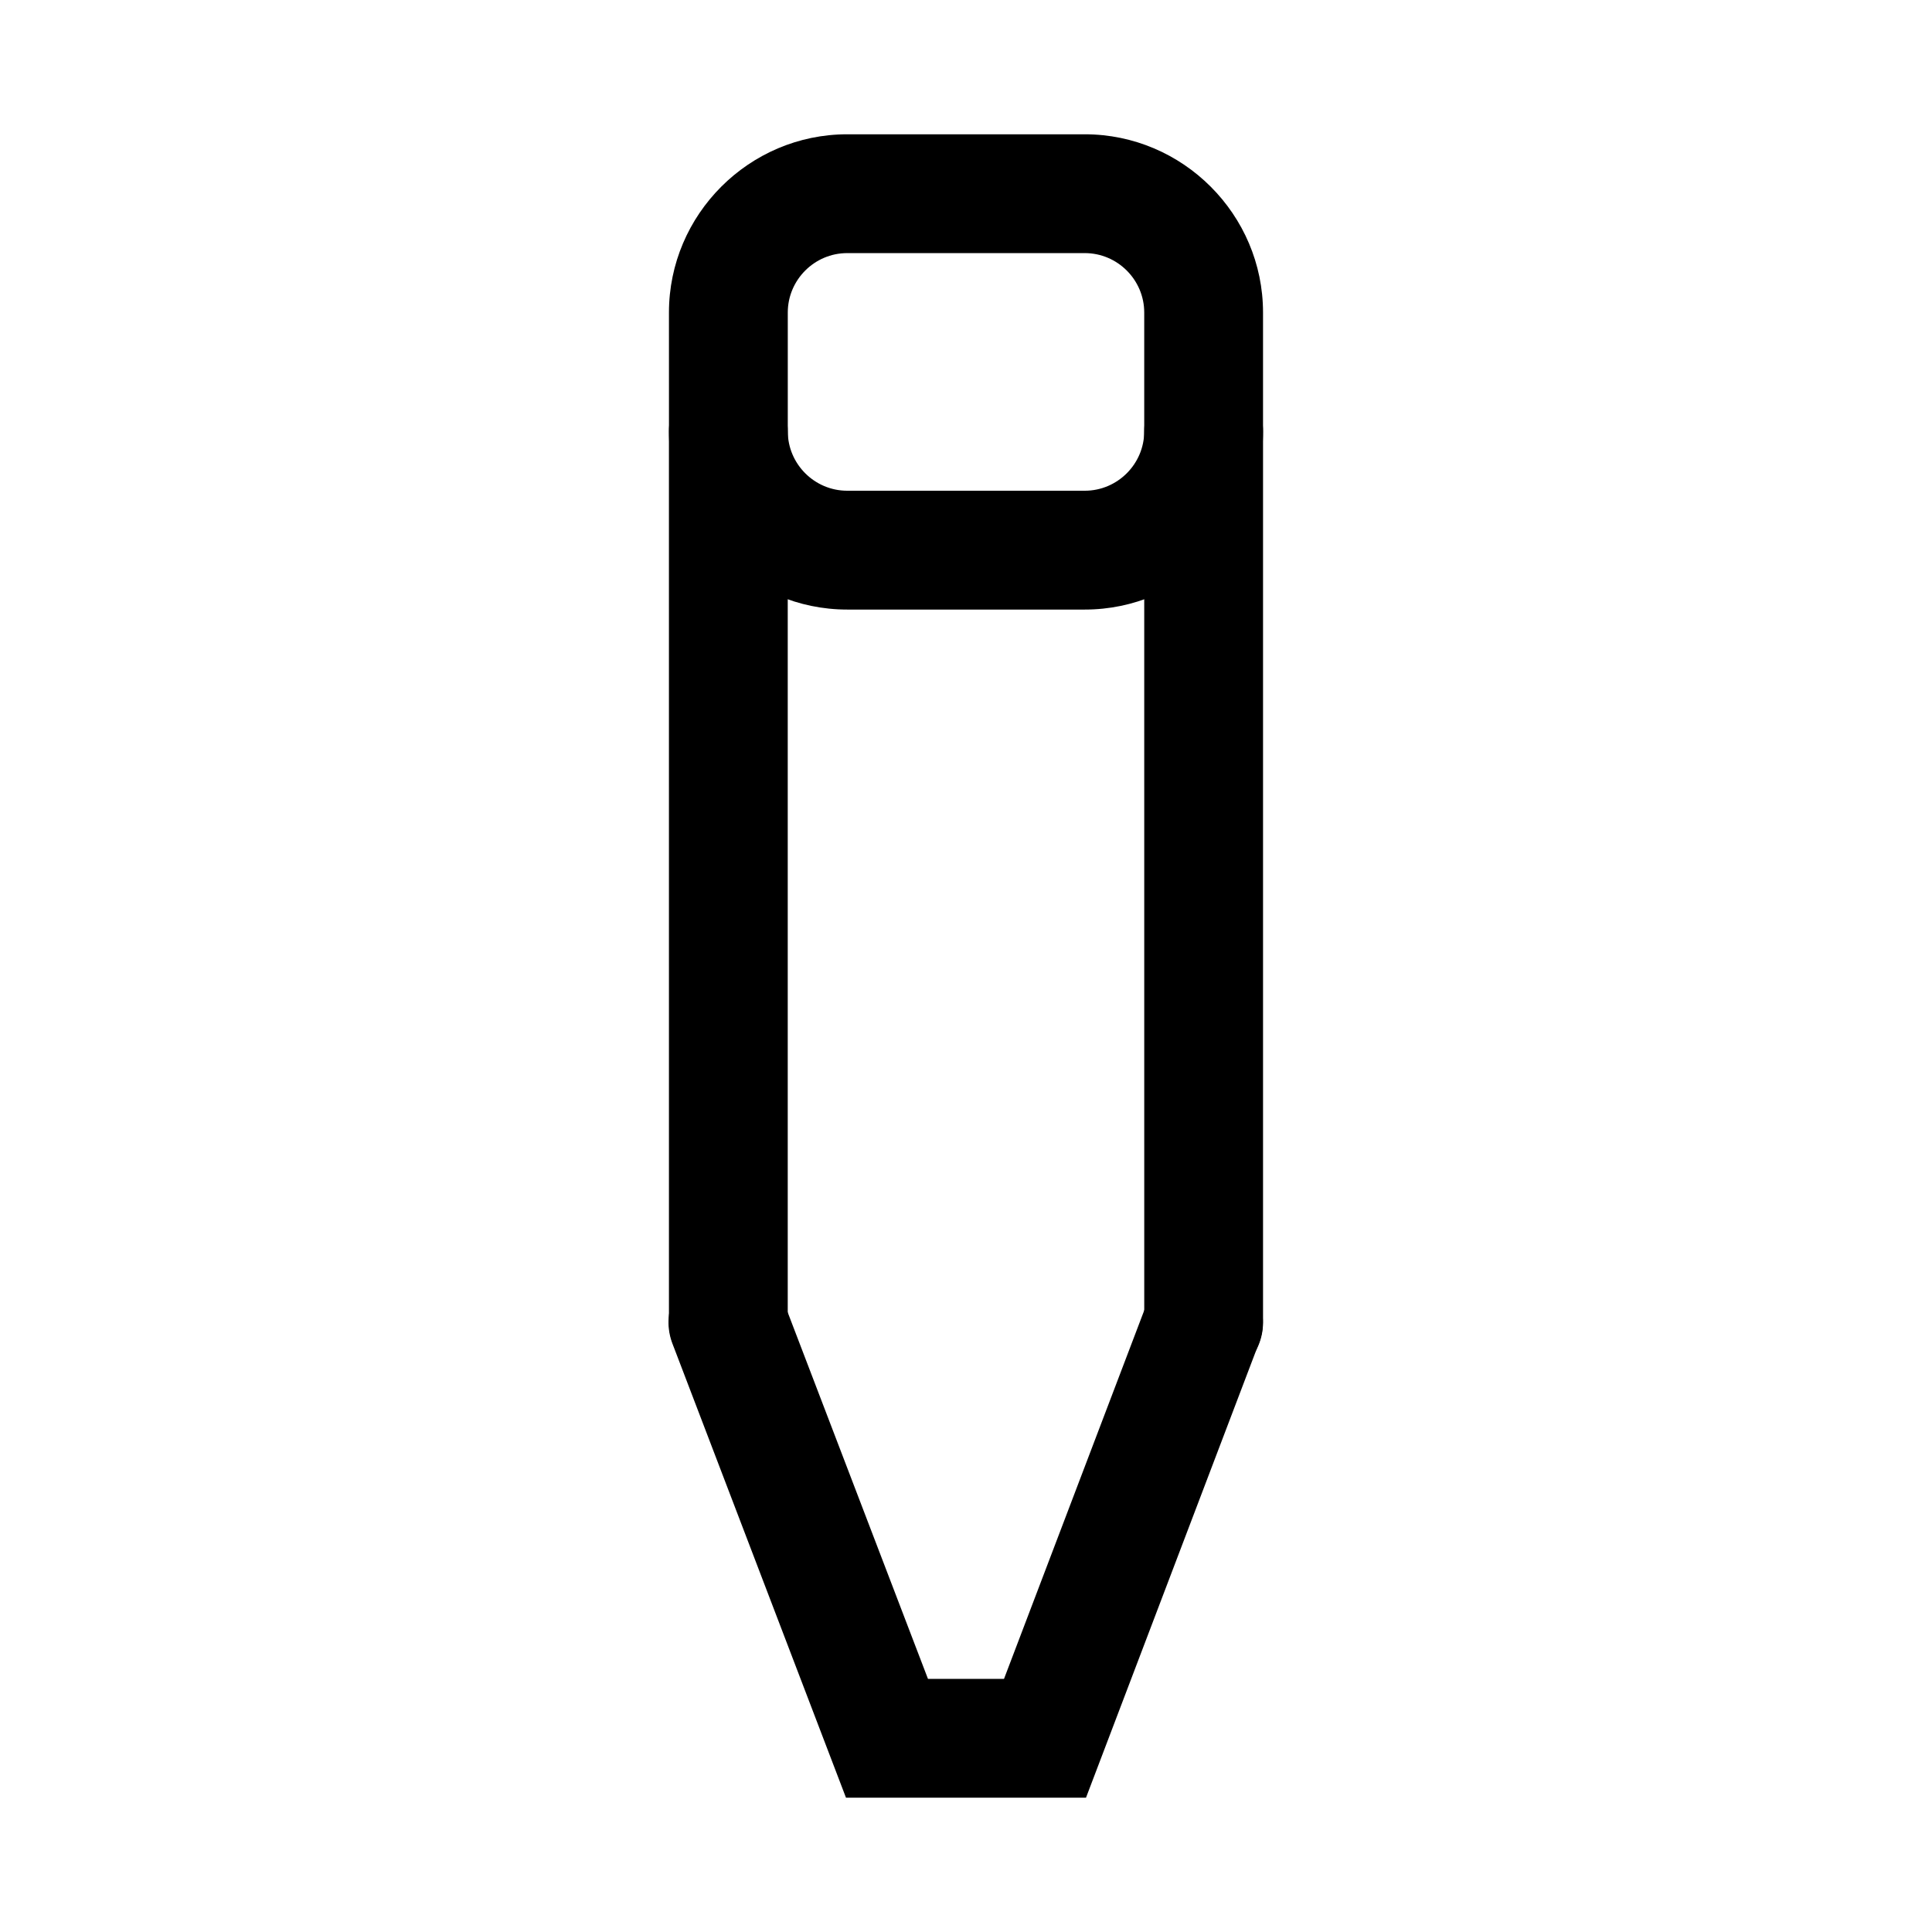 <?xml version="1.0" encoding="UTF-8"?>
<!-- Uploaded to: ICON Repo, www.svgrepo.com, Generator: ICON Repo Mixer Tools -->
<svg fill="#000000" width="800px" height="800px" version="1.1" viewBox="144 144 512 512" xmlns="http://www.w3.org/2000/svg">
 <g>
  <path d="m462.98 510.21c-8.66 0-15.742-7.086-15.742-15.742l-0.004-236.16c0-8.66 7.086-15.742 15.742-15.742 8.66 0 15.742 7.086 15.742 15.742v236.16c0.004 8.66-7.082 15.746-15.738 15.746z"/>
  <path d="m337.02 510.21c-8.66 0-15.742-7.086-15.742-15.742l-0.004-236.16c0-8.66 7.086-15.742 15.742-15.742 8.66 0 15.742 7.086 15.742 15.742v236.16c0.004 8.66-7.082 15.746-15.738 15.746z"/>
  <path d="m431.8 620.41h-63.605l-45.973-120.29c-3.148-8.188 0.945-17.16 9.133-20.309 8.188-3.148 17.16 0.945 20.309 9.133l38.258 99.973h20.152l38.102-100.13c3.148-8.188 12.121-12.281 20.309-9.133 8.188 3.148 12.281 12.121 9.133 20.309z"/>
  <path d="m431.49 305.54h-62.977c-25.977 0-47.23-21.254-47.23-47.23l-0.004-31.492c0-25.977 21.254-47.23 47.23-47.23h62.977c25.977 0 47.23 21.254 47.23 47.23v31.488c0.004 25.98-21.25 47.234-47.227 47.234zm-62.977-94.465c-8.66 0-15.742 7.086-15.742 15.742v31.488c0 8.66 7.086 15.742 15.742 15.742h62.977c8.66 0 15.742-7.086 15.742-15.742v-31.488c0-8.66-7.086-15.742-15.742-15.742z"/>
 </g>
</svg>